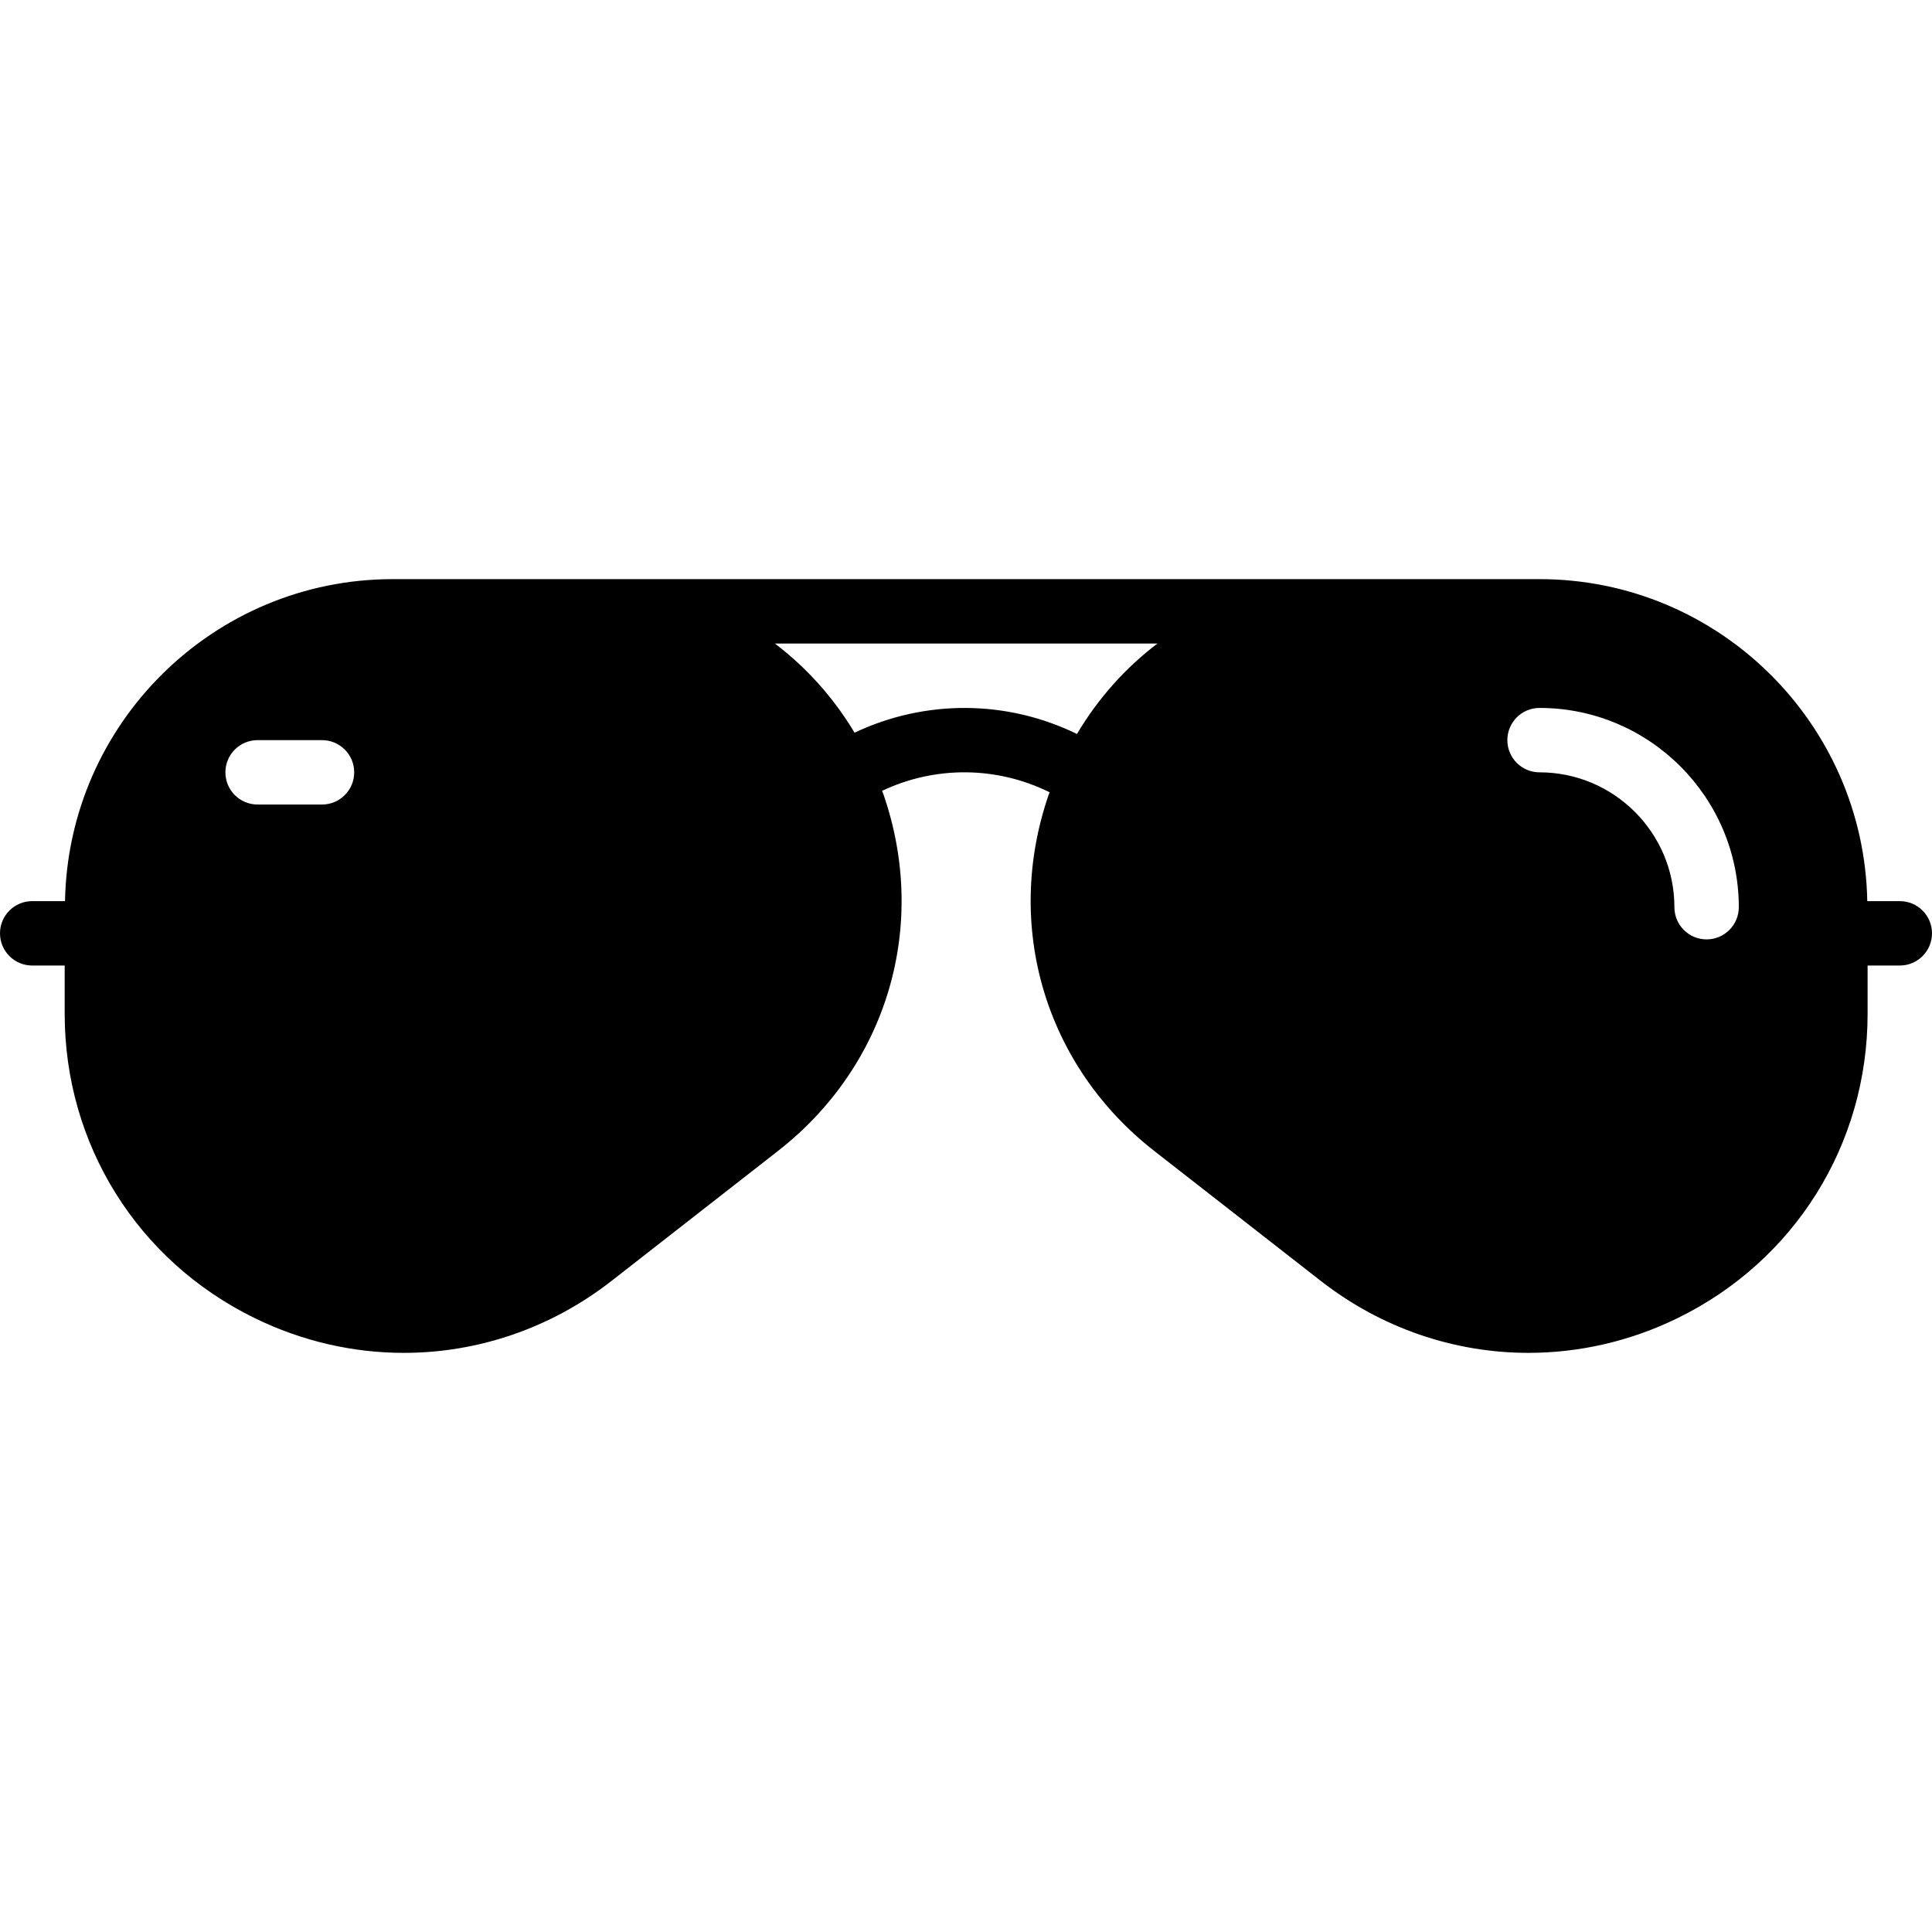 <?xml version="1.0" encoding="iso-8859-1"?>
<!-- Uploaded to: SVG Repo, www.svgrepo.com, Generator: SVG Repo Mixer Tools -->
<svg fill="#000000" height="800px" width="800px" version="1.1" id="Layer_1" xmlns="http://www.w3.org/2000/svg" xmlns:xlink="http://www.w3.org/1999/xlink" 
	 viewBox="0 0 512 512" xml:space="preserve">
<g>
	<g>
		<path d="M503.467,238.81h-8.619c-0.862-47.198-39.458-85.333-86.852-85.333h-32.529h-17.434H154.044h-17.51h-32.452
			c-47.394,0-85.99,38.135-86.852,85.333H8.533c-4.719,0-8.533,3.814-8.533,8.533c0,4.71,3.814,8.533,8.533,8.533h8.61v12.809
			c0,34.577,19.302,65.476,50.381,80.64c12.629,6.17,26.112,9.199,39.492,9.199c19.55,0,38.903-6.468,55.083-19.098l44.083-34.415
			c28.954-22.596,39.945-59.631,27.989-94.362c-0.119-0.367-0.282-0.708-0.41-1.067c14.097-6.682,30.413-6.537,44.407,0.384
			c-0.085,0.23-0.188,0.444-0.273,0.683c-11.947,34.731-0.956,71.765,27.998,94.37l44.092,34.406
			c16.179,12.629,35.524,19.098,55.074,19.098c13.38,0,26.863-3.029,39.492-9.19c31.07-15.172,50.381-46.071,50.381-80.648v-12.809
			h8.533c4.719,0,8.533-3.823,8.533-8.533C512,242.624,508.186,238.81,503.467,238.81z M85.333,213.21H68.267
			c-4.719,0-8.533-3.823-8.533-8.533c0-4.719,3.814-8.533,8.533-8.533h17.067c4.719,0,8.533,3.814,8.533,8.533
			C93.867,209.387,90.052,213.21,85.333,213.21z M285.406,194.513c-18.577-9.079-40.243-9.199-58.94-0.341
			c-5.564-9.301-12.74-17.263-21.12-23.629h101.385C298.249,176.977,291.012,185.067,285.406,194.513z M452.267,248.947
			c-4.719,0-8.533-3.823-8.533-8.533c0-19.712-16.034-35.738-35.738-35.738c-4.719,0-8.533-3.823-8.533-8.533
			c0-4.719,3.814-8.533,8.533-8.533c29.116,0,52.804,23.689,52.804,52.804C460.8,245.124,456.986,248.947,452.267,248.947z"/>
	</g>
</g>
</svg>